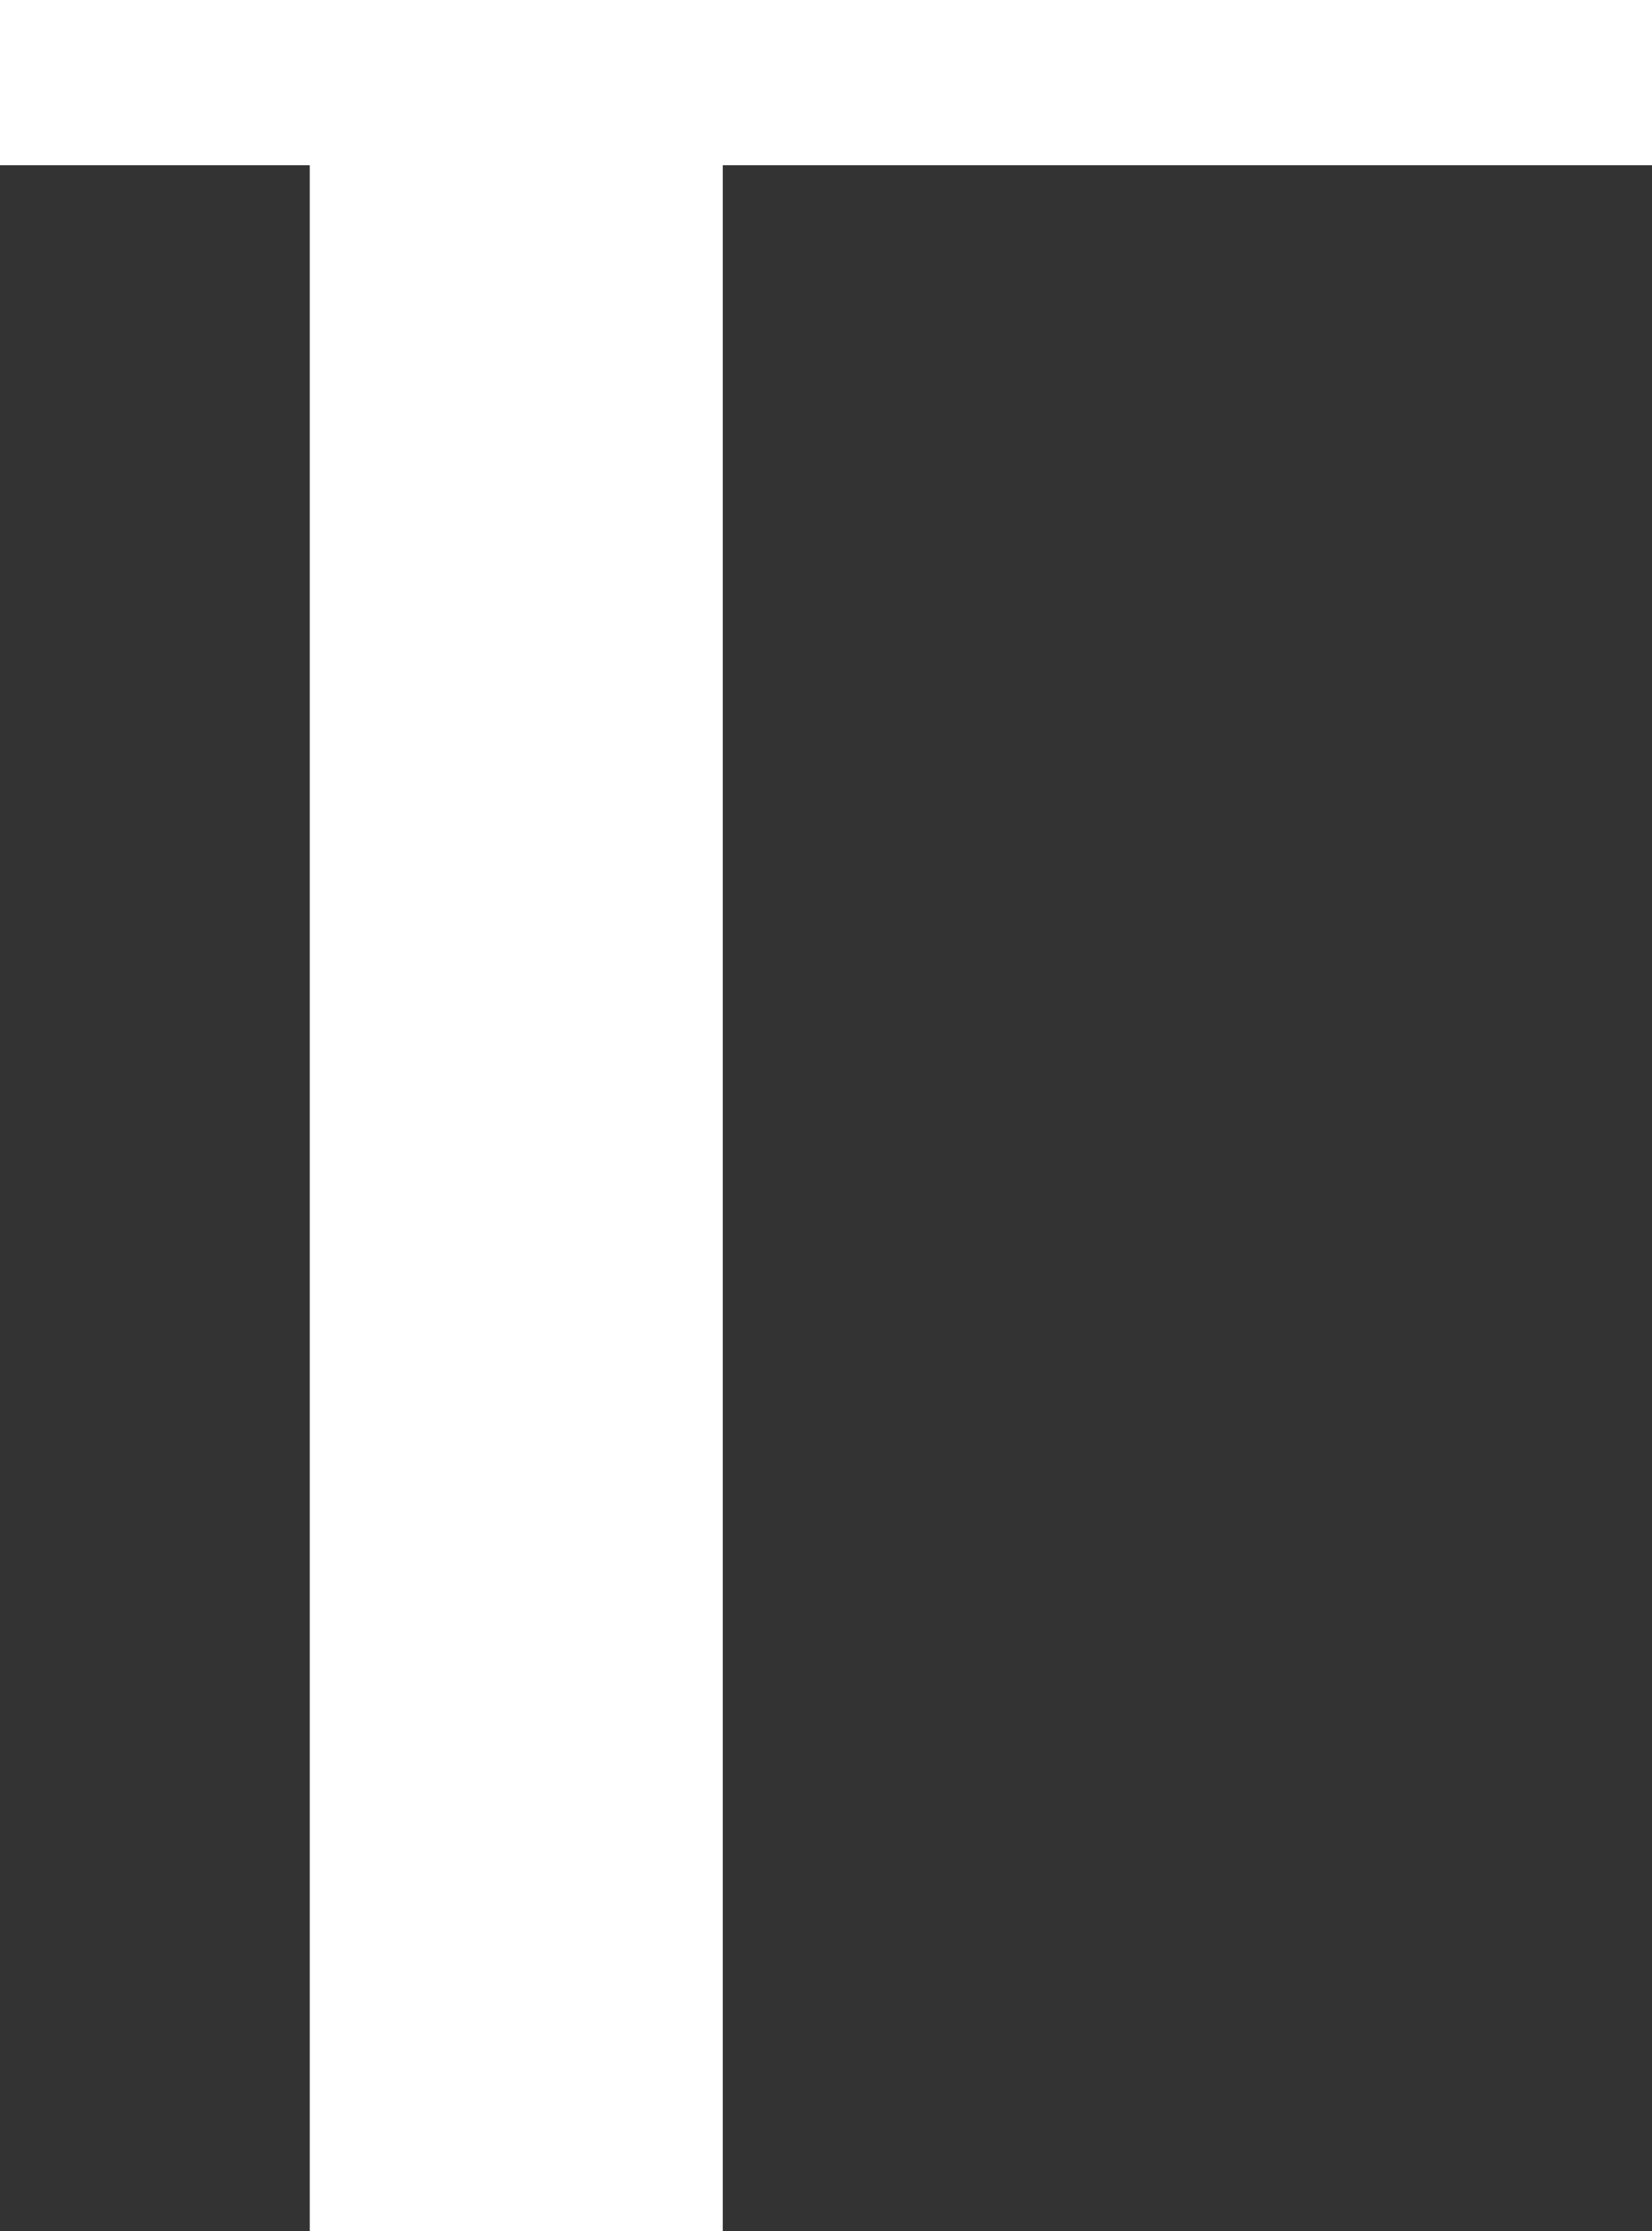 <?xml version="1.0" encoding="UTF-8"?> <svg xmlns="http://www.w3.org/2000/svg" width="160" height="216" viewBox="0 0 160 216" fill="none"><rect x="0" y="0" width="160" height="216" fill="#333333" stroke="none"/><rect x="30" y="16" width="40" height="200" fill="white"></rect><rect width="160" height="16" fill="white"></rect></svg> 